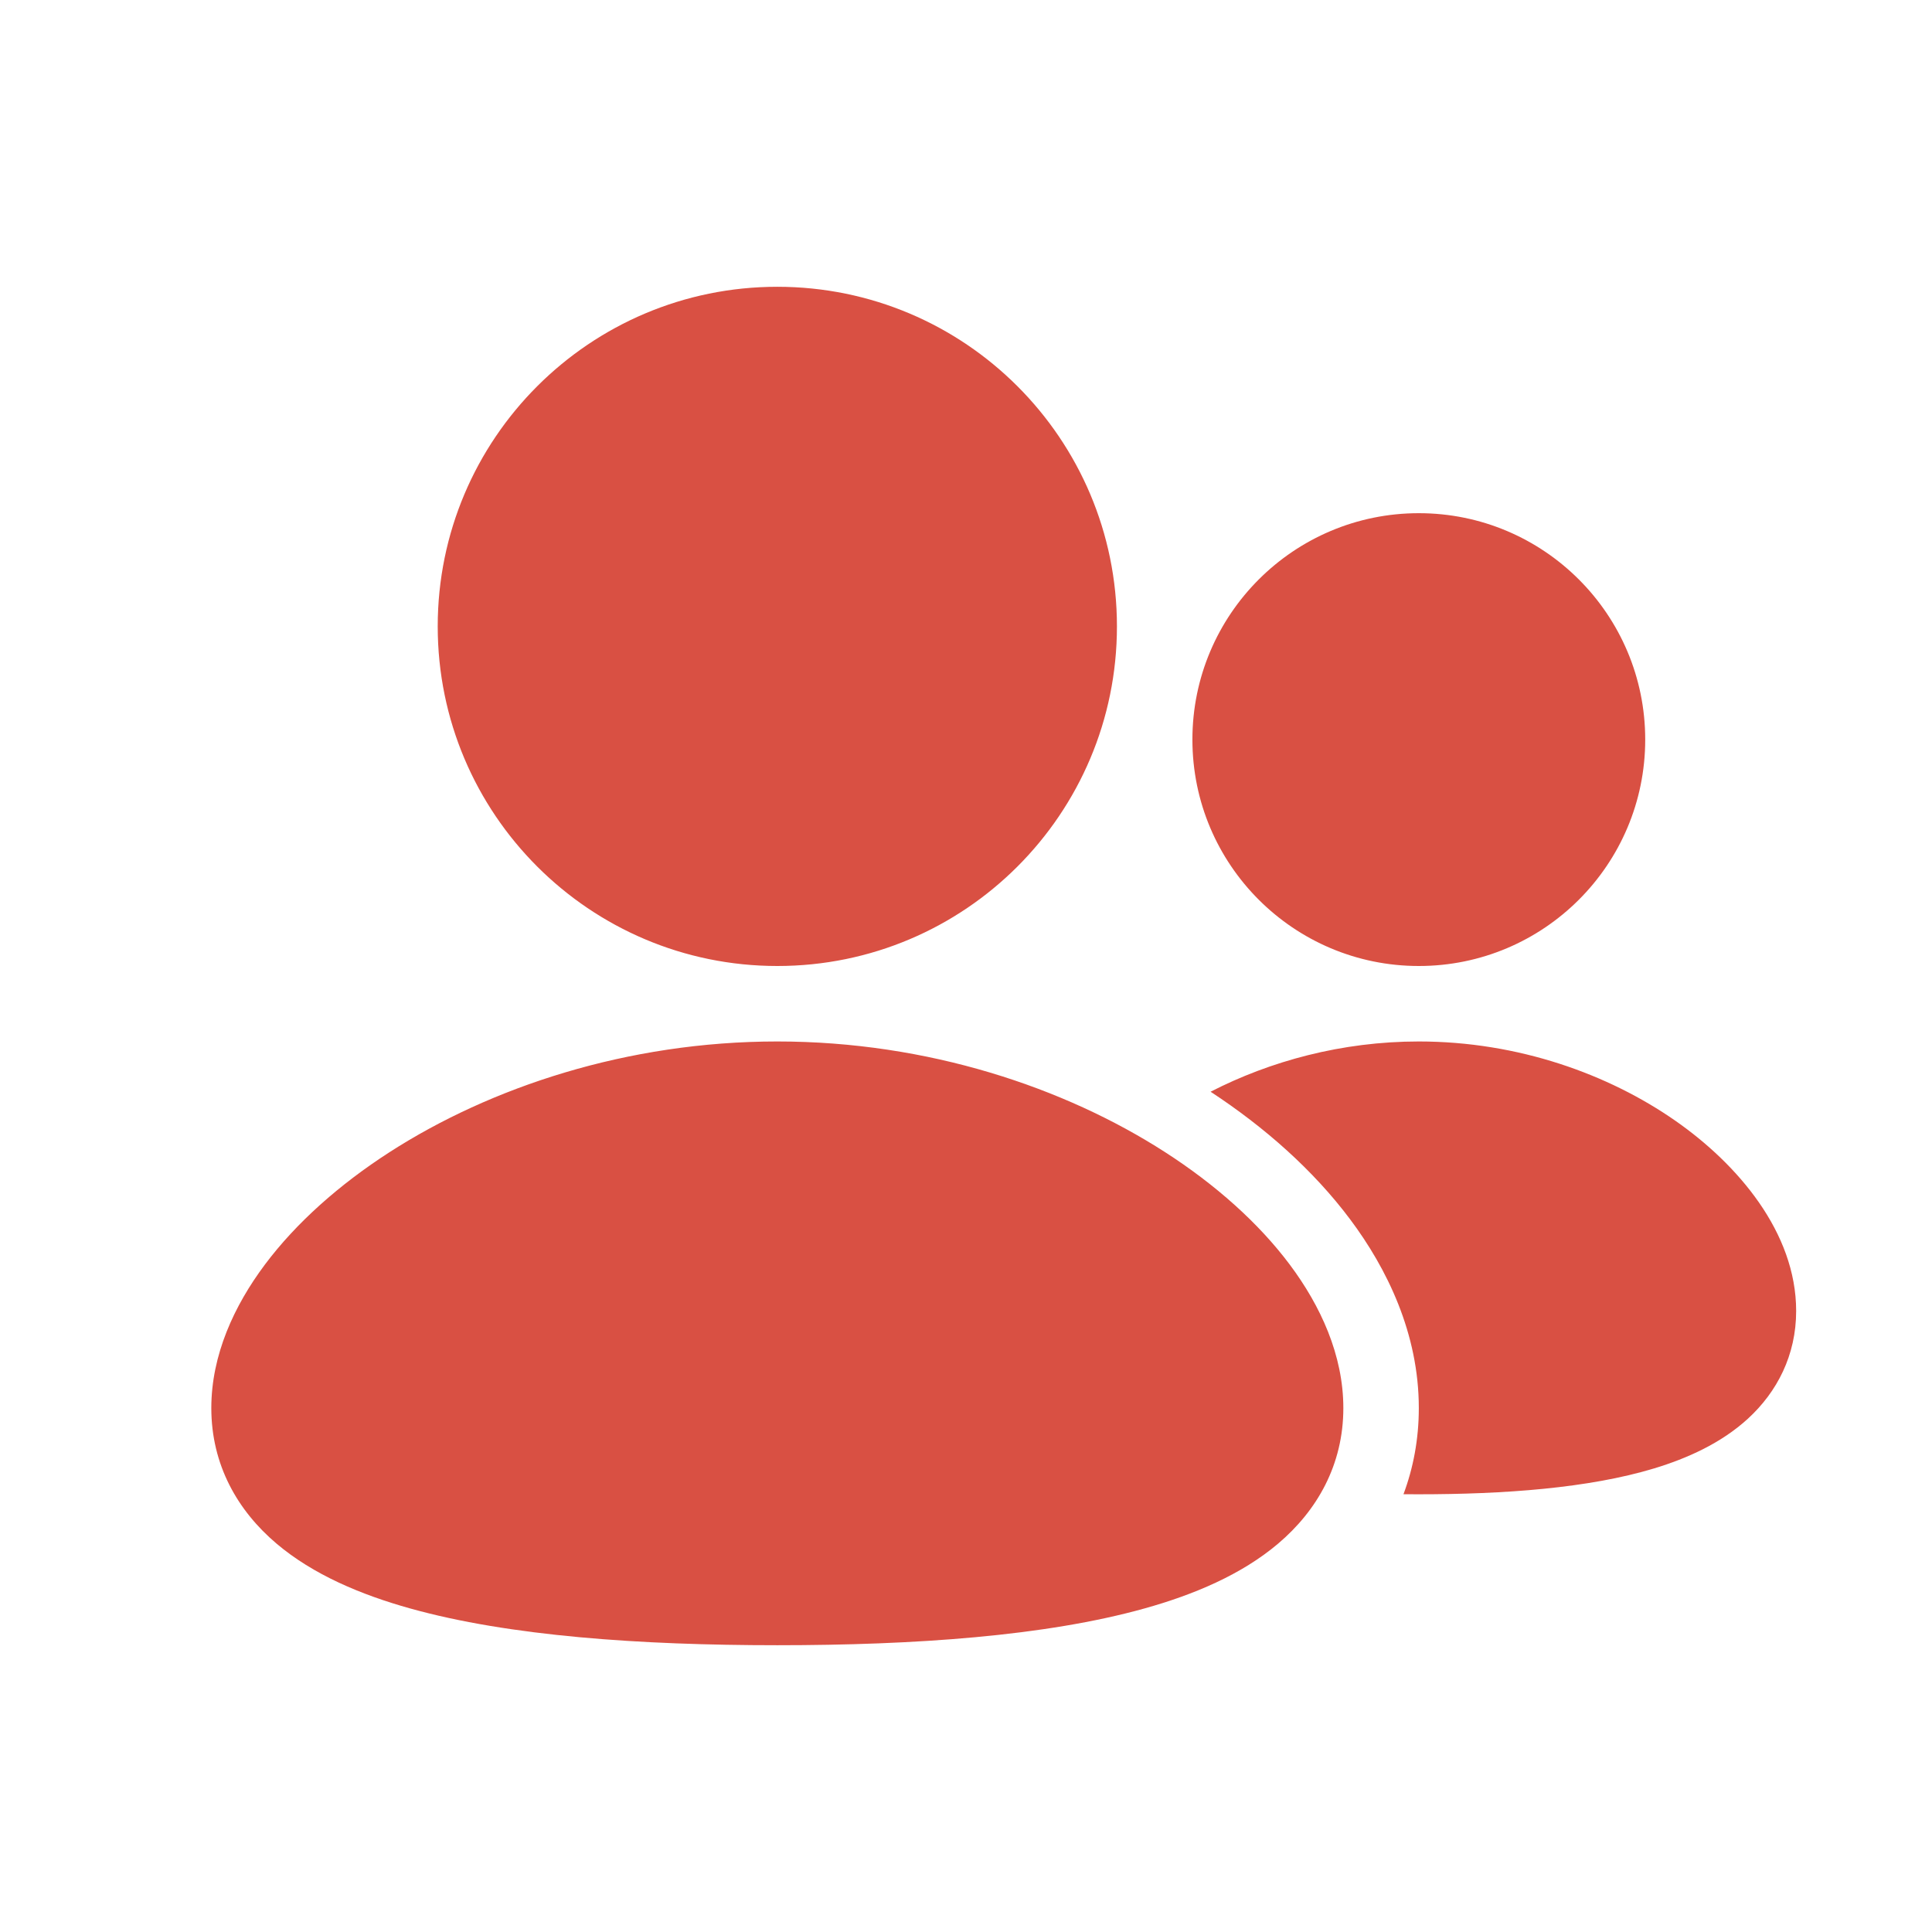 <svg width="64" height="64" viewBox="0 0 64 64" fill="none" xmlns="http://www.w3.org/2000/svg">
<path d="M25.75 32C31.963 32 37 26.963 37 20.75C37 14.537 31.963 9.5 25.75 9.5C19.537 9.5 14.5 14.537 14.5 20.75C14.5 26.963 19.537 32 25.75 32ZM54.5 24.5C54.5 28.642 51.142 32 47 32C42.858 32 39.5 28.642 39.5 24.5C39.5 20.358 42.858 17 47 17C51.142 17 54.5 20.358 54.5 24.5ZM25.75 34.5C30.732 34.5 35.262 36.021 38.594 38.166C40.26 39.239 41.688 40.507 42.724 41.89C43.743 43.252 44.5 44.888 44.5 46.643C44.5 48.529 43.627 50.044 42.339 51.135C41.127 52.161 39.548 52.826 37.913 53.282C34.633 54.199 30.29 54.5 25.75 54.5C21.21 54.5 16.867 54.199 13.587 53.282C11.952 52.826 10.373 52.161 9.161 51.135C7.873 50.044 7 48.529 7 46.643C7 44.888 7.756 43.252 8.776 41.89C9.812 40.507 11.24 39.239 12.906 38.166C16.238 36.021 20.768 34.5 25.75 34.5ZM47 34.5C50.301 34.5 53.296 35.59 55.501 37.128C57.555 38.56 59.5 40.821 59.5 43.428C59.5 44.894 58.868 46.109 57.904 46.994C57.012 47.812 55.883 48.313 54.795 48.643C52.622 49.3 49.82 49.5 47 49.5L46.492 49.498C46.816 48.631 47 47.677 47 46.643C47 44.169 45.942 42.017 44.725 40.392C43.511 38.77 41.901 37.344 40.102 36.165C42.068 35.155 44.442 34.5 47 34.5Z" fill="#D95043"/>
</svg>
